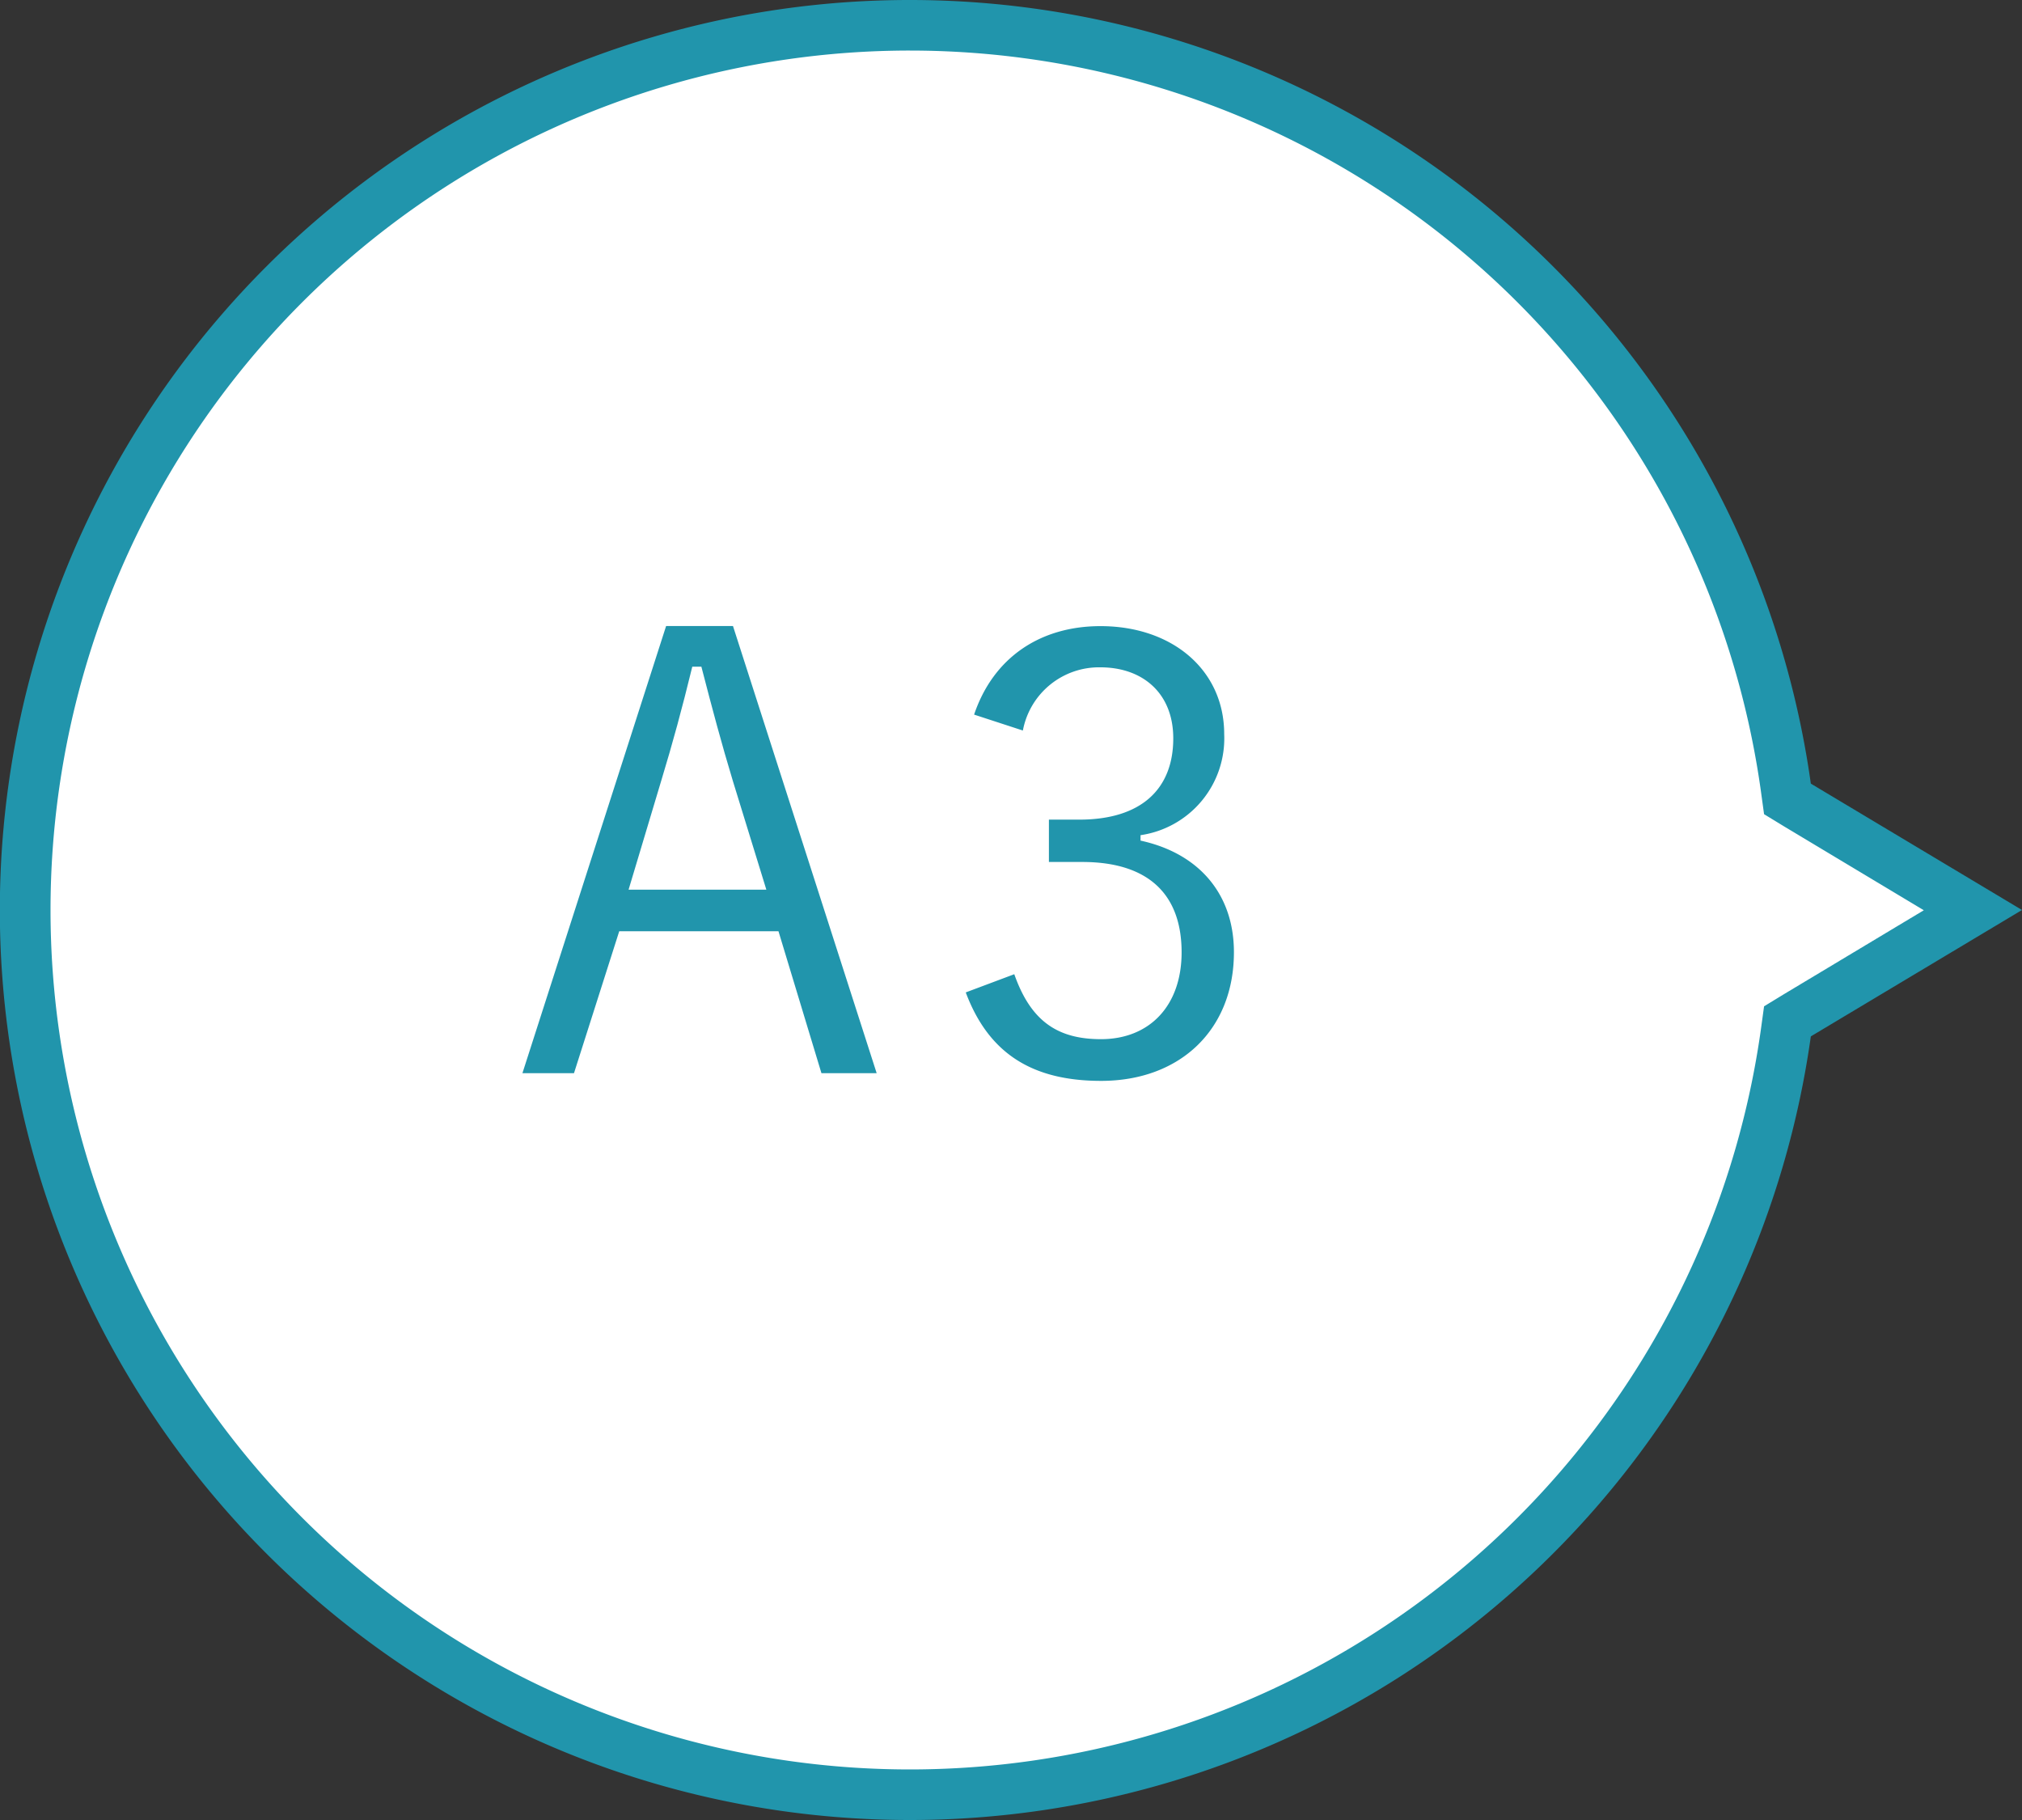 <svg xmlns="http://www.w3.org/2000/svg" viewBox="0 0 160 144"><rect x="0" y="0" width="160" height="144" fill="#333333" stroke="none"/><defs><style>.cls-1{fill:#fff;}.cls-2{fill:#2195ac;}</style></defs><title>アセット 21</title><g id="レイヤー_2" data-name="レイヤー 2"><g id="レイヤー_1-2" data-name="レイヤー 1"><path class="cls-1" d="M72,142a70,70,0,1,1,69.31-79.75l.13.95L156.11,72l-14.67,8.8-.13.95A70.24,70.24,0,0,1,72,142Z"/><path class="cls-2" d="M72,4a68,68,0,0,1,67.33,58.53l.26,1.89,1.64,1,11,6.6-11,6.6-1.64,1-.26,1.89A68,68,0,1,1,72,4m0-4a72,72,0,1,0,71.29,82L160,72,143.29,62A72,72,0,0,0,72,0Z"/><path class="cls-2" d="M69.37,84.91H65L61.6,73.68H49L45.42,84.91H41.34L52.71,49.53H58ZM58,61.82c-.91-3-1.63-5.71-2.5-9.07h-.72c-.82,3.36-1.54,6-2.45,9l-2.59,8.64h10.9Z"/><path class="cls-2" d="M77.08,56.54c1.54-4.56,5.28-7,10-7,5.71,0,9.79,3.5,9.79,8.54a7.74,7.74,0,0,1-6.62,8v.43c4.61,1,7.39,4.22,7.39,8.83,0,6.14-4.27,10.18-10.51,10.18-5.38,0-8.88-2.11-10.71-7l3.84-1.44c1.3,3.7,3.41,5.14,6.86,5.14,3.84,0,6.38-2.64,6.38-6.87,0-4.51-2.54-7.15-7.87-7.15H83V64.85h2.4c4.94,0,7.44-2.45,7.44-6.43,0-3.6-2.45-5.62-5.76-5.62a6.13,6.13,0,0,0-6.14,5Z"/></g></g></svg>